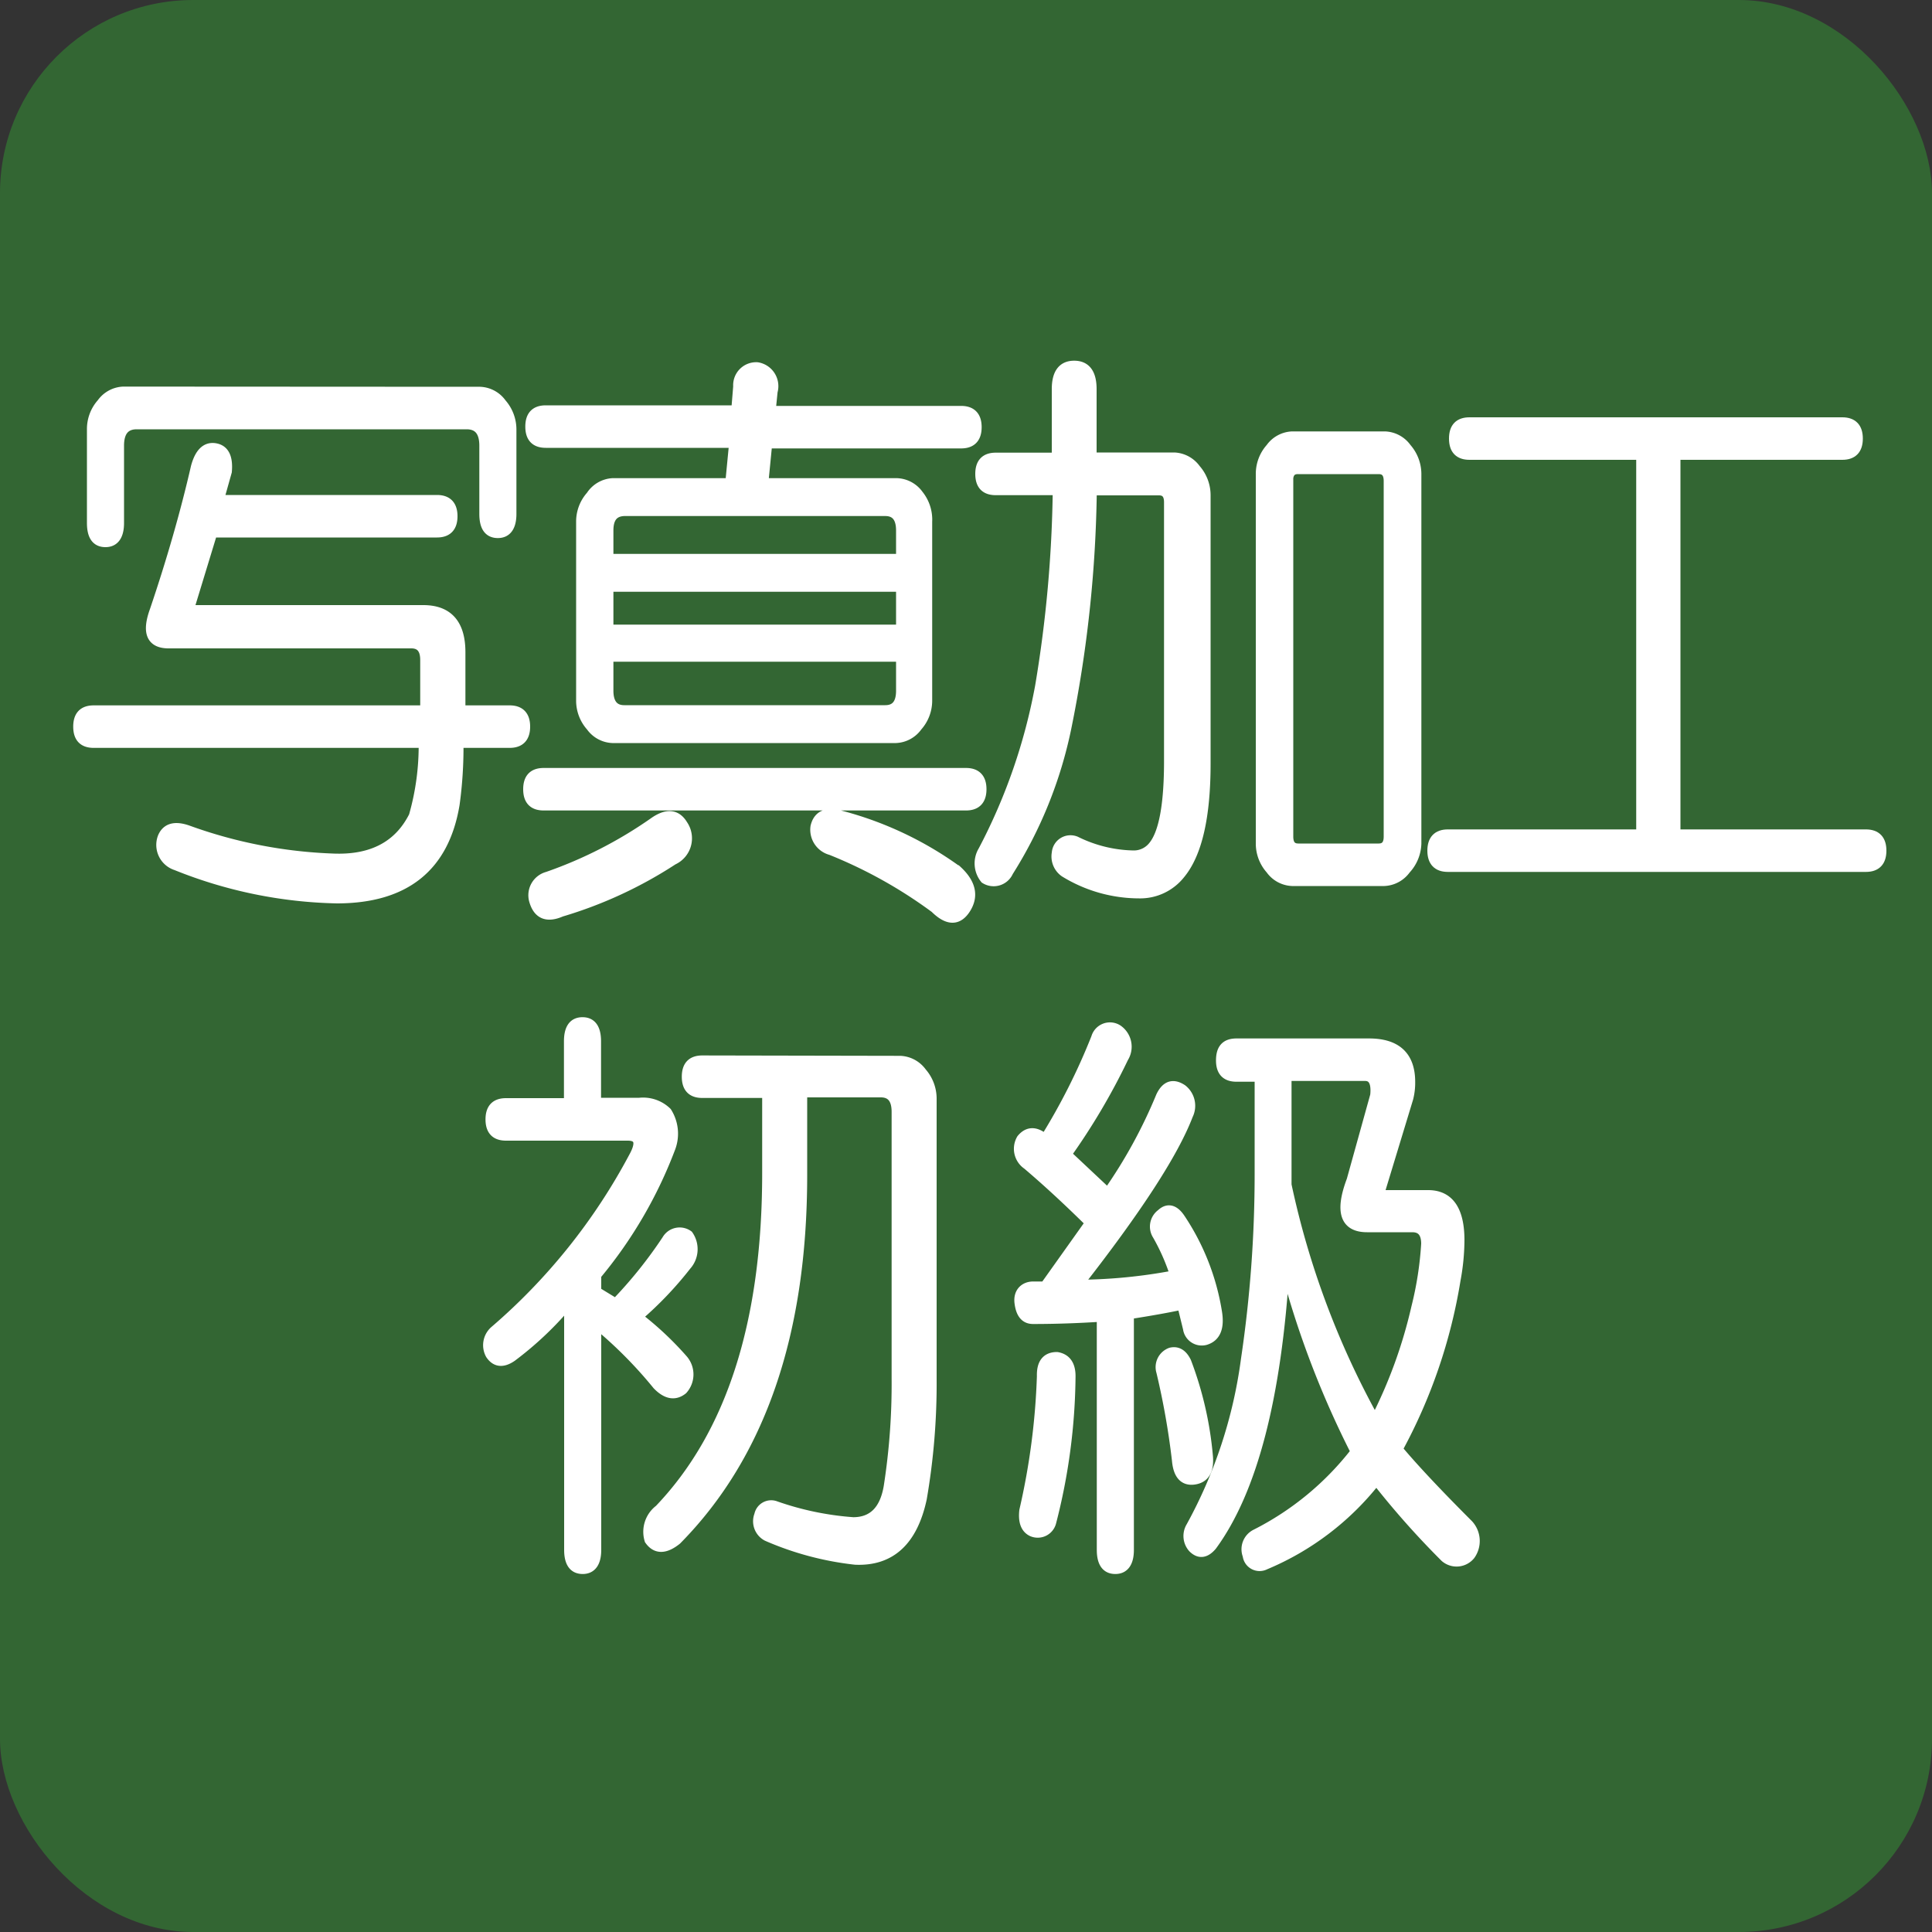 <svg xmlns="http://www.w3.org/2000/svg" viewBox="0 0 100 100"><rect x="0" y="0" width="100" height="100" fill="#333333" stroke="none"/><defs><style>.cls-1{fill:#363;}.cls-2{fill:#fff;stroke:#fff;stroke-width:0.5px;}</style></defs><title>icon-b1</title><g id="背景"><rect class="cls-1" width="100" height="100" rx="10" ry="10"/></g><g id="写真加工初級"><path class="cls-2" d="M11.14,23.19q.71.12.61,1.22l-.41,1.46H22.62c.54,0,.81.29.81.85s-.27.85-.81.85H11l-1.22,4H21.91q1.93,0,1.93,2.19v3h2.54c.54,0,.81.29.81.85s-.27.85-.81.85H23.74a21.53,21.53,0,0,1-.2,3.17q-.81,4.87-6.09,4.88a23.46,23.46,0,0,1-8.33-1.71,1.12,1.12,0,0,1-.71-1.46q.3-.73,1.32-.37a24.61,24.61,0,0,0,7.52,1.46q3,.12,4.16-2.19a13.22,13.22,0,0,0,.51-3.78H4.85c-.54,0-.81-.28-.81-.85s.27-.85.81-.85H22V34.16c0-.57-.24-.85-.71-.85H8.71Q7.38,33.3,8,31.6q1.32-3.9,2.13-7.43C10.33,23.43,10.67,23.11,11.14,23.19Zm13.71-2.92a1.45,1.45,0,0,1,1.12.61,2.05,2.05,0,0,1,.51,1.34V26.6c0,.65-.24,1-.71,1s-.71-.32-.71-1V23.07q0-1.1-.91-1.1H7.08q-.91,0-.91,1.1v4c0,.65-.24,1-.71,1s-.71-.32-.71-1V22.21a2,2,0,0,1,.51-1.34,1.45,1.45,0,0,1,1.12-.61Z"/><path class="cls-2" d="M50,40c.54,0,.81.29.81.85s-.27.85-.81.85H28.14c-.54,0-.81-.28-.81-.85s.27-.85.81-.85ZM38.2,20a.94.94,0,0,1,1-1A1,1,0,0,1,40,20.26l-.1,1h9.85c.54,0,.81.29.81.85s-.27.85-.81.85H39.72L39.52,25h6.91a1.45,1.45,0,0,1,1.12.61A2.05,2.05,0,0,1,48,27v9.26a2,2,0,0,1-.51,1.34,1.45,1.45,0,0,1-1.12.61H31.7a1.45,1.45,0,0,1-1.12-.61,2,2,0,0,1-.51-1.34V27a2,2,0,0,1,.51-1.34A1.45,1.45,0,0,1,31.7,25h6.09l.2-2.07H28.25c-.54,0-.81-.28-.81-.85s.27-.85.81-.85H38.1ZM35.35,42.69a1.24,1.24,0,0,1-.51,1.83,22.08,22.08,0,0,1-5.79,2.68q-1.12.49-1.42-.61a1,1,0,0,1,.71-1.22,22.42,22.42,0,0,0,5.48-2.8Q34.84,41.84,35.35,42.69ZM31.5,27.46v1.46H46.63V27.46q0-1-.81-1H32.31C31.76,26.48,31.5,26.81,31.5,27.46Zm0,5.12H46.63V30.38H31.5Zm0,3.17c0,.65.27,1,.81,1H45.82q.81,0,.81-1V34H31.5Zm18,9.26q1.12,1,.51,2t-1.62,0a24.23,24.23,0,0,0-5.38-3,1.1,1.1,0,0,1-.81-1.22q.2-.85,1.22-.61A18.11,18.11,0,0,1,49.47,45Z"/><path class="cls-2" d="M54.69,20.14q0-1.22.91-1.22t.91,1.22v3.53h4.27a1.46,1.46,0,0,1,1.12.61,2.05,2.05,0,0,1,.51,1.34V39.52q0,4.14-1.32,5.73a2.65,2.65,0,0,1-2.13,1,7.38,7.38,0,0,1-3.86-1.1,1,1,0,0,1-.41-1,.72.72,0,0,1,1-.61,7,7,0,0,0,3,.73,1.27,1.27,0,0,0,1-.49q.81-1,.81-4.39V26c0-.41-.17-.61-.51-.61H56.52A65.34,65.34,0,0,1,55.2,37.69a22.39,22.39,0,0,1-3,7.43.84.84,0,0,1-1.22.37,1.27,1.27,0,0,1-.1-1.46,29.8,29.8,0,0,0,2.95-8.53,65.89,65.89,0,0,0,.91-10.12H51.54c-.54,0-.81-.28-.81-.85s.27-.85.81-.85h3.15Zm17,2.44a1.45,1.45,0,0,1,1.12.61,2.05,2.05,0,0,1,.51,1.34V43.66A2.05,2.05,0,0,1,72.77,45a1.46,1.46,0,0,1-1.12.61H66.88A1.45,1.45,0,0,1,65.76,45a2,2,0,0,1-.51-1.34V24.53a2,2,0,0,1,.51-1.34,1.45,1.45,0,0,1,1.12-.61Zm-5,2.32V43.3c0,.41.17.61.51.61h4.16c.34,0,.51-.2.51-.61V24.9c0-.41-.17-.61-.51-.61H67.18C66.84,24.29,66.68,24.49,66.68,24.9Z"/><path class="cls-2" d="M95.36,21.85c.54,0,.81.29.81.85s-.27.85-.81.85H86.73V43.18h9.85c.54,0,.81.29.81.85s-.27.85-.81.85H74.94c-.54,0-.81-.29-.81-.85s.27-.85.81-.85h10V23.55H76.06c-.54,0-.81-.28-.81-.85s.27-.85.81-.85Z"/><path class="cls-2" d="M29.44,53.9q0-1,.71-1c.47,0,.71.33.71,1v3.17H33.1a1.77,1.77,0,0,1,1.42.49,2.09,2.09,0,0,1,.2,1.83A22.91,22.91,0,0,1,30.87,66v.85l1,.61a23.11,23.11,0,0,0,2.64-3.29.77.77,0,0,1,1.12-.24,1.27,1.27,0,0,1-.1,1.58A18.48,18.48,0,0,1,33,68.16a16.57,16.57,0,0,1,2.34,2.19,1.18,1.18,0,0,1,0,1.58q-.61.49-1.32-.24a22.61,22.61,0,0,0-3.15-3.17v11.7c0,.65-.24,1-.71,1s-.71-.33-.71-1V67.43a17.48,17.48,0,0,1-2.95,2.8q-.71.49-1.12-.12a1,1,0,0,1,.2-1.22,31.07,31.07,0,0,0,7.21-9q.61-1.1-.3-1.1h-6.3c-.54,0-.81-.28-.81-.85s.27-.85.81-.85h3.25Zm17.16,1a1.46,1.46,0,0,1,1.12.61,2.06,2.06,0,0,1,.51,1.34v14.5a35,35,0,0,1-.51,6.22q-.71,3.29-3.45,3.17a15.71,15.71,0,0,1-4.57-1.22.88.88,0,0,1-.41-1.1.64.64,0,0,1,.81-.49,15.43,15.43,0,0,0,4.06.85q1.52,0,1.83-1.83a34.54,34.54,0,0,0,.41-5.61V57.55q0-1-.81-1H41.53v4.27q0,12.31-6.5,18.89-.91.73-1.42,0a1.45,1.45,0,0,1,.51-1.58Q39.7,72.3,39.7,60.72V56.58H36.35c-.54,0-.81-.28-.81-.85s.27-.85.81-.85Z"/><path class="cls-2" d="M57.86,53.29a1.08,1.08,0,0,1,.3,1.46,33.75,33.75,0,0,1-2.95,5l2.13,2a25.86,25.86,0,0,0,2.74-5q.4-.85,1.12-.37a1.09,1.09,0,0,1,.3,1.34q-1.12,2.93-5.69,8.77a27.38,27.38,0,0,0,5-.49,10.76,10.76,0,0,0-.91-2.07.82.82,0,0,1,.2-1.1c.34-.32.68-.24,1,.24A12.19,12.19,0,0,1,63,67.91q.2,1.22-.61,1.46a.73.73,0,0,1-.91-.61l-.3-1.22q-1.12.24-2.74.49V80.22c0,.65-.24,1-.71,1s-.71-.33-.71-1V68.16q-1.83.12-3.55.12c-.41,0-.64-.28-.71-.85s.3-.85.71-.85h.61l2.34-3.29q-1.73-1.71-3.25-3a1,1,0,0,1-.3-1.34q.51-.61,1.22,0a32.77,32.77,0,0,0,2.64-5.24A.75.75,0,0,1,57.86,53.29ZM54.71,70.23c.47.08.71.41.71,1a31.12,31.12,0,0,1-1,7.56.73.73,0,0,1-1,.49q-.51-.24-.41-1.1a36.17,36.17,0,0,0,.91-6.95C53.9,70.56,54.17,70.23,54.71,70.23ZM60.6,70c.34-.08.61.08.81.49a18.19,18.19,0,0,1,1.12,4.88q.1,1.1-.71,1.22t-.91-1A39,39,0,0,0,60.1,71,.81.81,0,0,1,60.6,70ZM70.86,54Q73,54,73,56a3.25,3.25,0,0,1-.1.85l-1.52,5h2.54q1.62,0,1.63,2.32a11.45,11.45,0,0,1-.2,2.07,27.5,27.5,0,0,1-3,8.77q1.22,1.46,3.66,3.9a1.26,1.26,0,0,1,.1,1.58.92.92,0,0,1-1.32.12,43.86,43.86,0,0,1-3.55-4A14.31,14.31,0,0,1,65.48,81a.63.63,0,0,1-.91-.49.88.88,0,0,1,.41-1.1,15.2,15.2,0,0,0,5.18-4.27,48.21,48.21,0,0,1-3.66-9.63Q65.88,75.71,62.74,80q-.51.61-1,.12a.93.93,0,0,1-.1-1.1,24.68,24.68,0,0,0,2.84-8.65,65.17,65.17,0,0,0,.71-9.63v-5H64c-.54,0-.81-.28-.81-.85S63.41,54,64,54ZM66.6,61.33a43.85,43.85,0,0,0,4.57,12.19,25,25,0,0,0,2.13-5.85,17.87,17.87,0,0,0,.51-3.29c0-.57-.24-.85-.71-.85H70.76q-1.73,0-.81-2.44l1.22-4.39c.07-.65-.1-1-.51-1H66.6Z"/></g></svg>